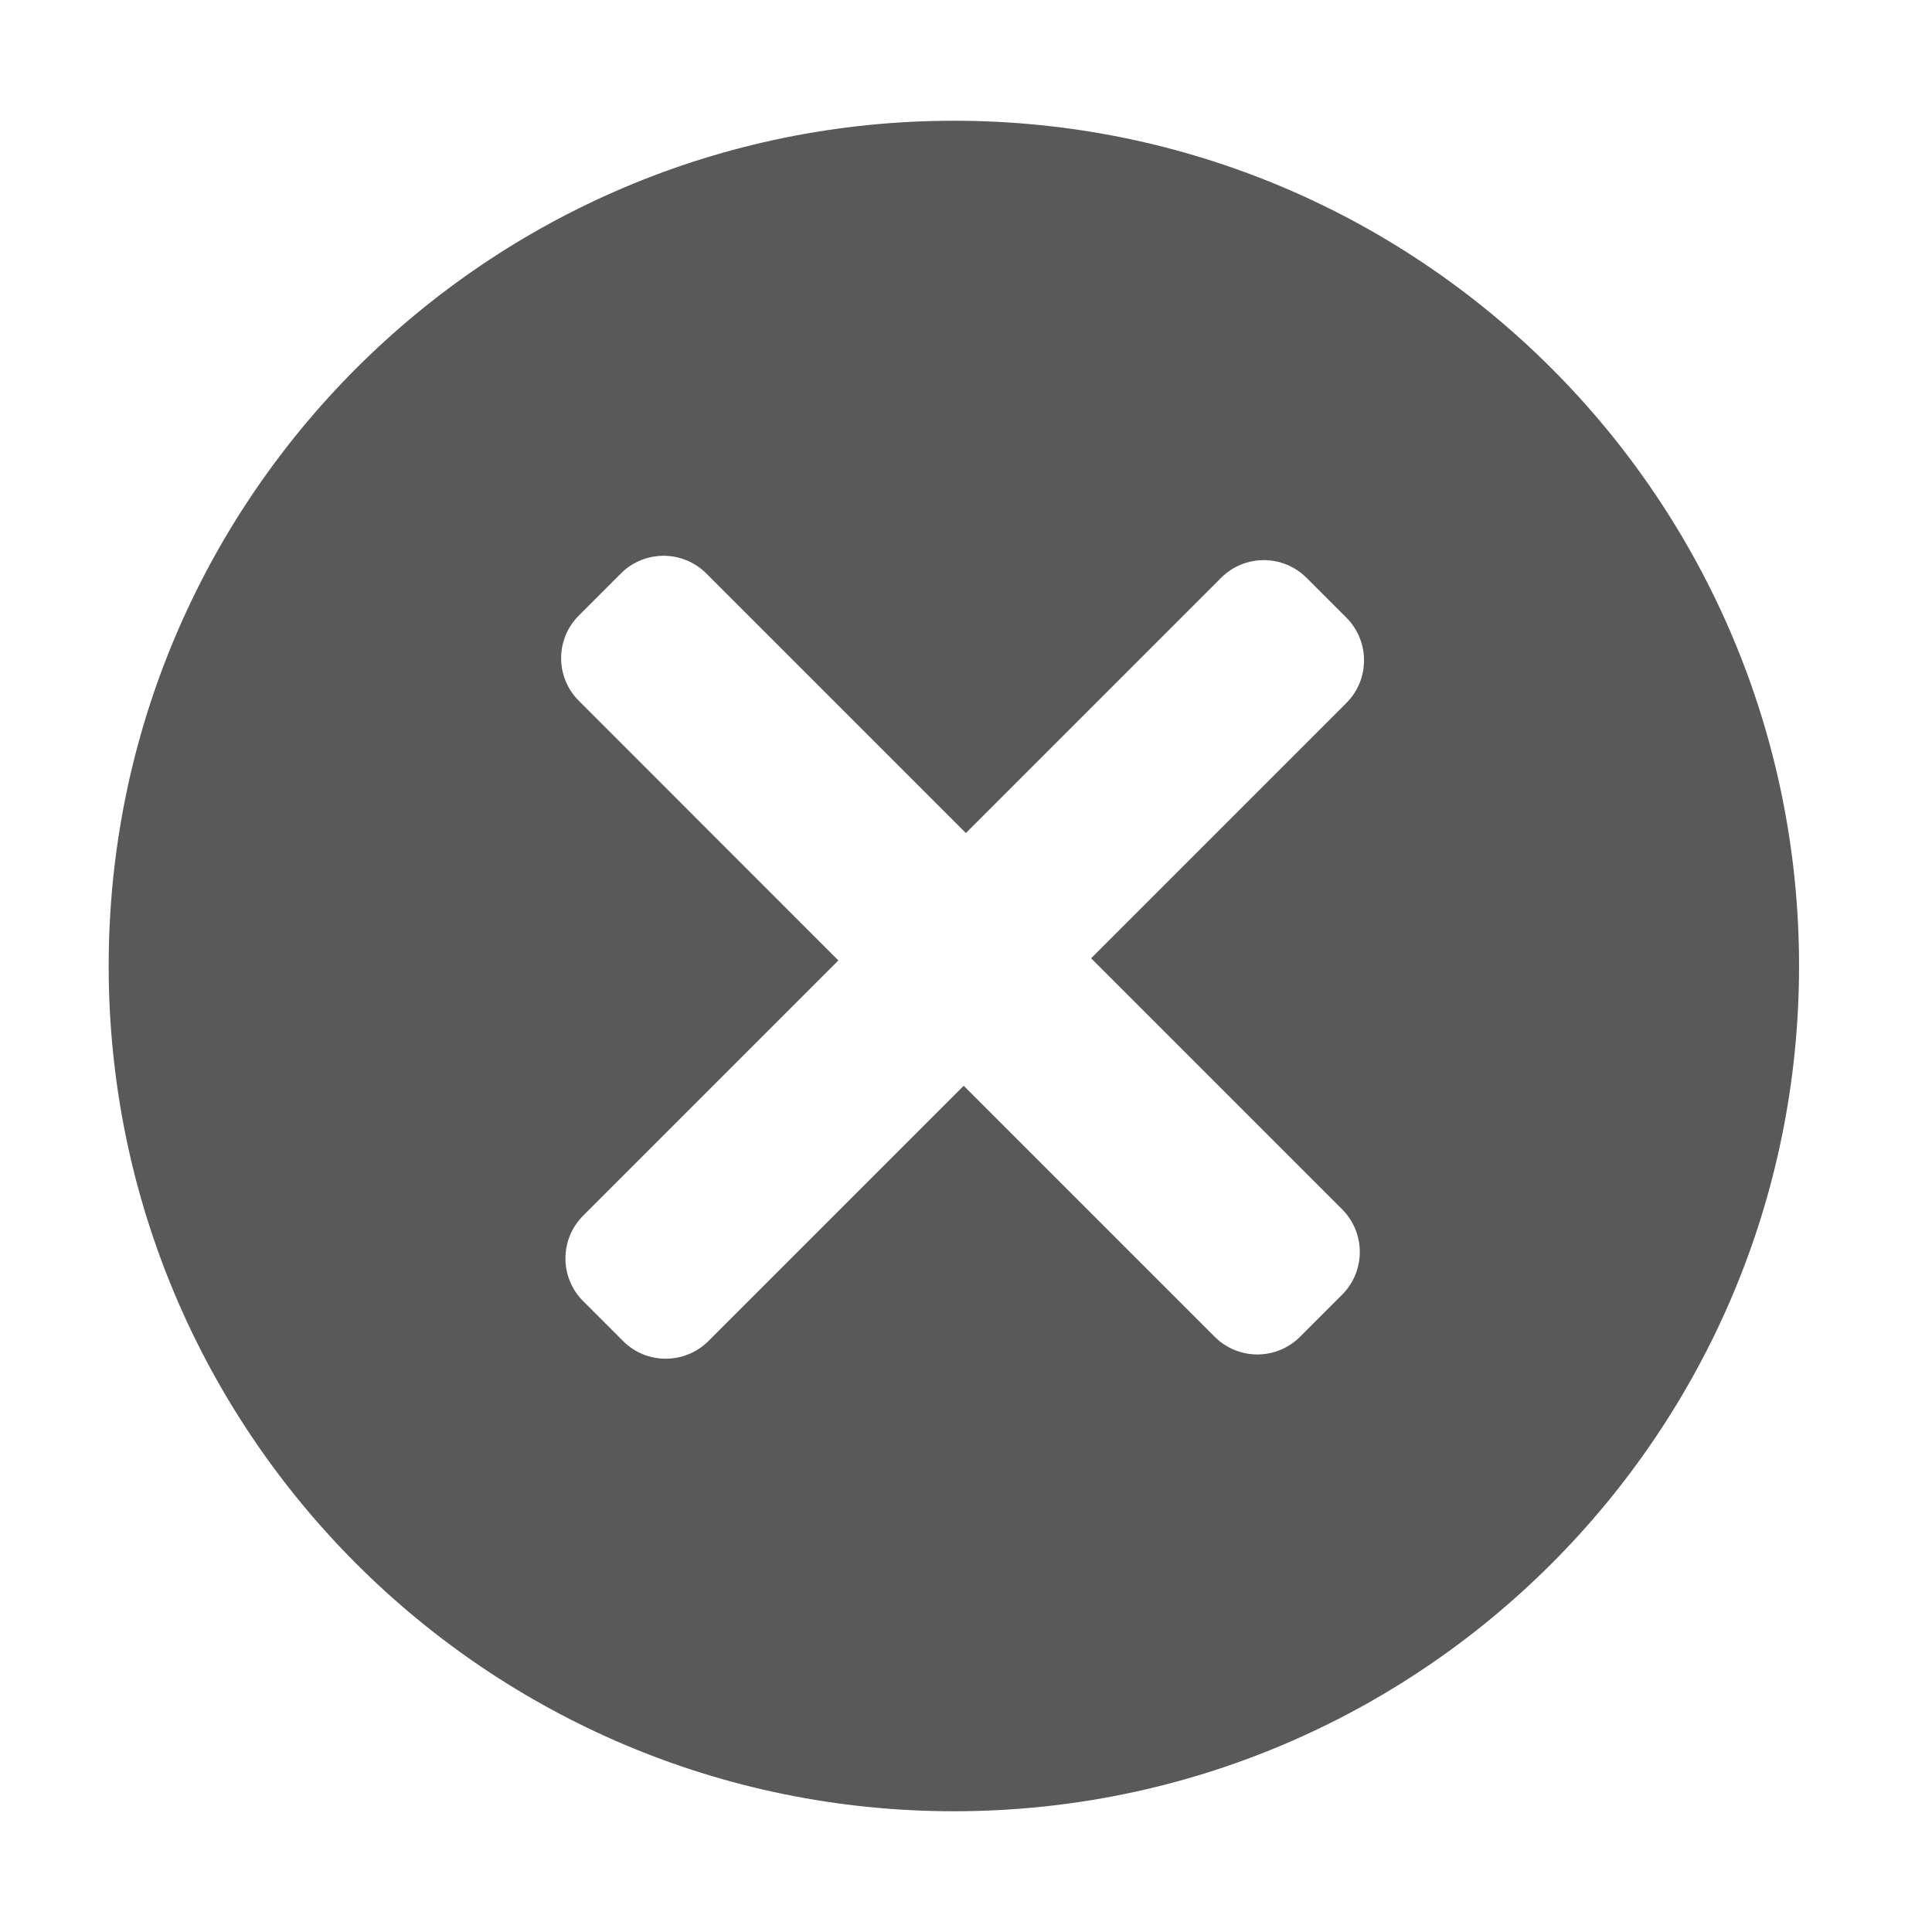 <svg width="16" height="16" viewBox="0 0 16 16" fill="none" xmlns="http://www.w3.org/2000/svg">
<path fill-rule="evenodd" clip-rule="evenodd" d="M7.9 1C11.765 1 14.899 4.134 14.899 8C14.899 11.866 11.765 15 7.9 15C4.034 15 0.9 11.866 0.9 8C0.9 4.134 4.034 1 7.9 1ZM11.15 5.115C11.345 5.31 11.345 5.627 11.15 5.822L9.036 7.936L11.115 10.015C11.31 10.21 11.31 10.527 11.115 10.722L10.767 11.07C10.571 11.266 10.255 11.266 10.059 11.07L7.981 8.992L5.867 11.106C5.671 11.301 5.355 11.301 5.16 11.106L4.829 10.775C4.634 10.58 4.634 10.264 4.829 10.068L6.943 7.954L4.794 5.804C4.598 5.609 4.598 5.293 4.794 5.097L5.142 4.749C5.337 4.554 5.654 4.554 5.849 4.749L7.999 6.899L10.113 4.785C10.308 4.59 10.624 4.59 10.82 4.785L11.15 5.115Z" fill="#595959"/>
</svg>
